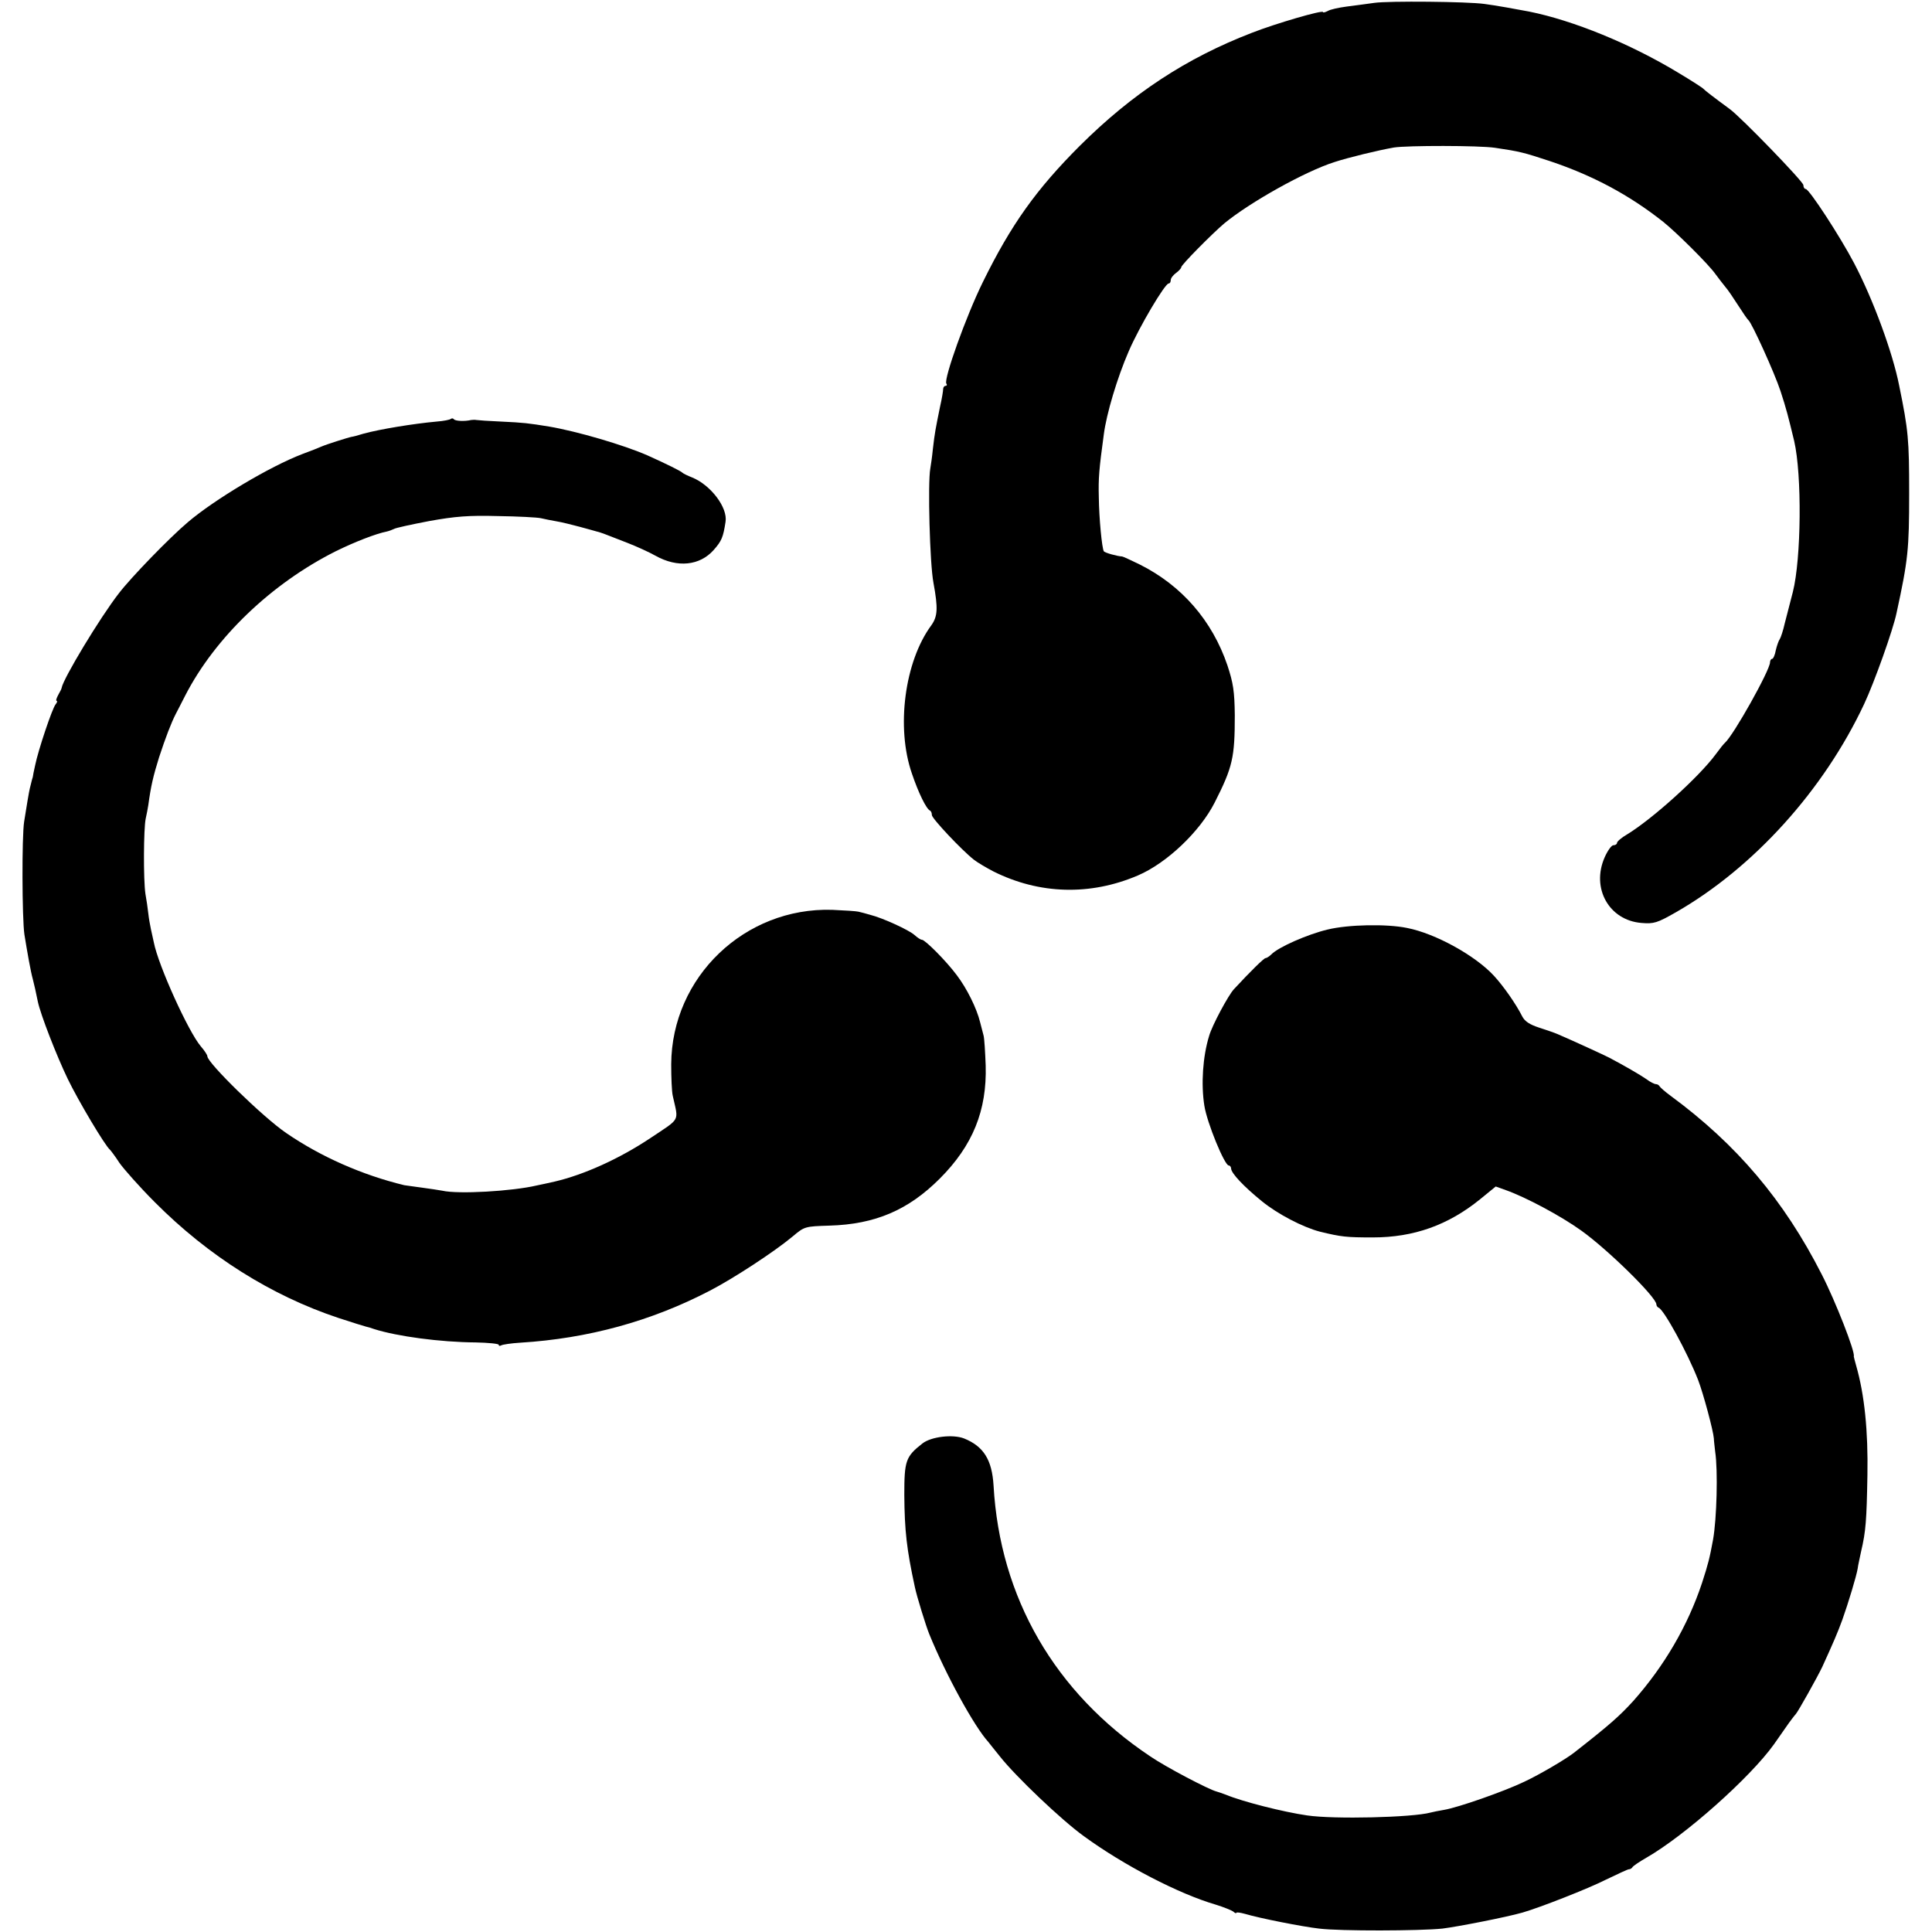<?xml version="1.0" standalone="no"?>
<!DOCTYPE svg PUBLIC "-//W3C//DTD SVG 20010904//EN"
 "http://www.w3.org/TR/2001/REC-SVG-20010904/DTD/svg10.dtd">
<svg version="1.0" xmlns="http://www.w3.org/2000/svg"
 width="736pt" height="736pt" viewBox="0 0 736 736"
 preserveAspectRatio="xMidYMid meet">
<g transform="translate(0,736) scale(0.1,-0.1)"
fill="#000000" stroke="none">
<path d="M5235 7349 c-27 -4 -75 -10 -105 -14 -30 -4 -63 -11 -72 -17 -10 -5
-18 -7 -18 -4 0 9 -179 -43 -271 -79 -249 -96 -455 -231 -655 -430 -166 -166
-262 -300 -370 -520 -64 -130 -149 -368 -139 -386 4 -5 2 -9 -3 -9 -5 0 -9 -6
-9 -12 0 -7 -5 -38 -12 -68 -17 -84 -20 -98 -27 -159 -3 -31 -8 -65 -10 -76
-10 -55 -2 -362 12 -435 18 -98 16 -128 -8 -162 -102 -138 -135 -390 -74 -565
25 -74 55 -135 69 -141 4 -2 7 -9 7 -17 0 -13 114 -134 160 -170 14 -11 48
-31 75 -45 174 -87 368 -93 550 -15 110 47 236 167 292 277 69 136 77 172 77
333 -1 92 -6 123 -28 190 -58 171 -174 304 -333 384 -35 17 -65 31 -68 31 -19
1 -66 14 -70 20 -7 12 -18 123 -19 205 -2 74 1 107 19 240 10 78 51 216 95
317 40 93 138 258 152 258 5 0 8 6 8 13 0 7 9 19 20 27 11 8 20 18 20 22 0 9
117 127 164 167 97 80 309 199 421 234 52 17 163 44 225 55 50 8 325 8 385 -1
95 -14 110 -18 210 -51 164 -55 302 -129 431 -231 50 -40 174 -163 199 -199
11 -15 28 -37 37 -48 10 -11 32 -44 50 -72 18 -28 35 -53 39 -56 13 -11 99
-200 122 -270 22 -67 30 -99 52 -190 30 -130 27 -448 -5 -575 -16 -61 -17 -66
-31 -120 -6 -27 -15 -54 -19 -60 -4 -5 -11 -25 -15 -42 -3 -18 -10 -33 -14
-33 -4 0 -8 -6 -8 -13 0 -30 -139 -278 -172 -307 -4 -3 -20 -23 -36 -45 -64
-86 -240 -245 -337 -304 -21 -12 -38 -27 -38 -32 0 -5 -6 -9 -14 -9 -7 0 -22
-21 -33 -46 -52 -118 17 -240 140 -250 48 -4 60 0 132 41 295 169 563 465 717
794 38 81 110 282 123 346 44 202 48 243 48 455 0 206 -3 240 -38 411 -25 127
-100 330 -172 467 -53 101 -171 282 -184 282 -5 0 -9 7 -9 15 0 13 -238 259
-281 290 -60 44 -95 71 -99 76 -3 4 -45 31 -95 61 -183 111 -401 200 -570 234
-41 8 -131 24 -170 29 -64 9 -365 12 -420 4z"/>
<path d="M1717 5764 c-3 -3 -27 -8 -54 -10 -88 -8 -216 -29 -278 -46 -22 -7
-42 -12 -45 -12 -12 -2 -97 -29 -115 -37 -11 -5 -44 -18 -74 -29 -123 -47
-334 -173 -435 -259 -71 -60 -217 -211 -263 -271 -73 -94 -212 -325 -218 -360
0 -3 -6 -15 -13 -27 -7 -13 -10 -23 -6 -23 3 0 2 -6 -4 -13 -13 -15 -67 -177
-78 -232 -5 -22 -9 -42 -9 -45 -1 -3 -5 -16 -8 -30 -4 -14 -9 -41 -12 -60 -3
-19 -9 -55 -13 -80 -9 -56 -8 -369 1 -430 11 -68 24 -142 32 -170 6 -24 11
-45 19 -85 10 -49 72 -208 114 -295 40 -83 143 -256 161 -270 3 -3 20 -25 36
-50 17 -24 77 -92 135 -150 204 -205 444 -356 700 -441 52 -17 100 -32 105
-33 6 -1 19 -5 30 -9 88 -28 252 -50 387 -51 49 -1 88 -5 88 -9 0 -5 4 -5 10
-2 5 3 38 8 72 10 259 16 499 82 722 198 91 47 248 150 316 207 45 38 47 38
140 41 174 5 300 59 420 179 126 126 180 260 175 431 -2 52 -5 103 -8 114 -3
11 -9 34 -13 50 -13 54 -51 130 -89 180 -41 55 -121 135 -133 135 -5 0 -17 8
-28 18 -21 19 -121 65 -169 77 -16 5 -37 10 -45 12 -8 2 -53 5 -100 7 -333 10
-611 -256 -613 -588 0 -50 2 -104 6 -121 22 -100 32 -82 -86 -161 -117 -78
-252 -139 -363 -165 -27 -6 -58 -13 -69 -15 -93 -22 -299 -34 -360 -20 -12 2
-48 8 -80 12 -33 4 -62 9 -65 9 -161 39 -319 109 -450 199 -88 60 -300 267
-300 292 0 5 -11 22 -25 38 -47 55 -162 308 -179 396 -3 14 -8 36 -11 50 -3
14 -8 41 -10 60 -2 19 -7 53 -11 75 -8 54 -7 248 1 286 4 17 8 40 10 52 10 74
19 111 41 182 25 76 46 131 64 166 4 8 21 40 36 70 114 221 328 426 573 549
71 35 153 67 194 75 9 2 22 7 28 10 6 4 66 17 134 30 100 18 150 22 262 19 76
-1 149 -5 163 -8 14 -3 41 -9 60 -12 19 -3 59 -13 89 -21 29 -8 59 -16 65 -18
6 -1 20 -6 31 -10 11 -4 49 -19 85 -33 36 -14 84 -36 107 -49 84 -47 169 -38
222 22 30 34 36 48 45 107 9 54 -56 140 -127 169 -18 7 -34 15 -37 18 -5 6
-64 35 -133 66 -91 40 -269 92 -375 110 -80 13 -97 15 -182 19 -47 2 -89 5
-95 6 -5 1 -14 1 -20 0 -26 -6 -61 -4 -66 3 -3 4 -8 4 -12 1z"/>
<path d="M5058 3819 c-76 -18 -188 -67 -215 -95 -8 -8 -18 -14 -22 -14 -6 0
-58 -51 -120 -118 -21 -22 -84 -139 -95 -179 -24 -78 -31 -183 -18 -265 10
-65 77 -228 93 -228 5 0 9 -6 9 -12 1 -18 48 -68 117 -124 60 -49 156 -99 221
-116 82 -20 101 -22 202 -22 156 0 287 47 408 145 l60 49 39 -14 c76 -27 209
-98 287 -154 102 -73 286 -254 286 -281 0 -5 4 -11 9 -13 20 -8 109 -170 150
-275 20 -52 58 -194 60 -223 0 -8 3 -31 5 -50 11 -72 6 -256 -8 -335 -13 -71
-19 -94 -42 -165 -54 -163 -144 -317 -262 -450 -52 -57 -90 -91 -227 -198 -31
-24 -129 -82 -189 -110 -75 -36 -251 -98 -306 -107 -19 -3 -42 -8 -50 -10 -70
-19 -368 -26 -470 -11 -91 13 -248 53 -310 79 -14 5 -30 11 -35 12 -29 7 -193
93 -253 134 -364 243 -573 605 -597 1032 -6 98 -38 149 -112 179 -43 17 -126
7 -159 -19 -64 -50 -69 -66 -69 -196 1 -136 9 -207 40 -350 7 -35 43 -151 55
-180 63 -155 172 -353 225 -411 5 -7 25 -31 44 -55 60 -76 234 -242 320 -304
152 -111 362 -220 503 -261 29 -9 59 -21 66 -26 6 -6 12 -8 12 -5 0 3 15 1 33
-4 57 -17 220 -49 282 -56 80 -10 383 -9 470 0 57 7 242 43 305 61 66 19 250
91 317 125 46 22 86 41 89 40 4 0 10 3 13 8 3 5 27 21 53 36 148 85 396 306
486 432 4 6 23 33 42 60 19 28 38 52 41 55 8 8 82 140 101 180 41 90 59 131
77 181 22 62 53 164 58 194 1 11 8 40 13 65 18 76 21 119 24 290 3 168 -11
307 -43 418 -5 18 -9 33 -9 35 7 14 -70 211 -122 312 -144 283 -324 495 -575
680 -22 16 -41 33 -43 37 -2 4 -8 8 -14 8 -5 0 -22 8 -36 19 -23 16 -85 52
-142 82 -13 7 -139 65 -195 89 -11 5 -43 16 -71 25 -37 12 -55 24 -65 43 -23
46 -71 115 -108 155 -71 77 -223 161 -331 182 -78 16 -224 13 -302 -6z"/>
</g>
</svg>
